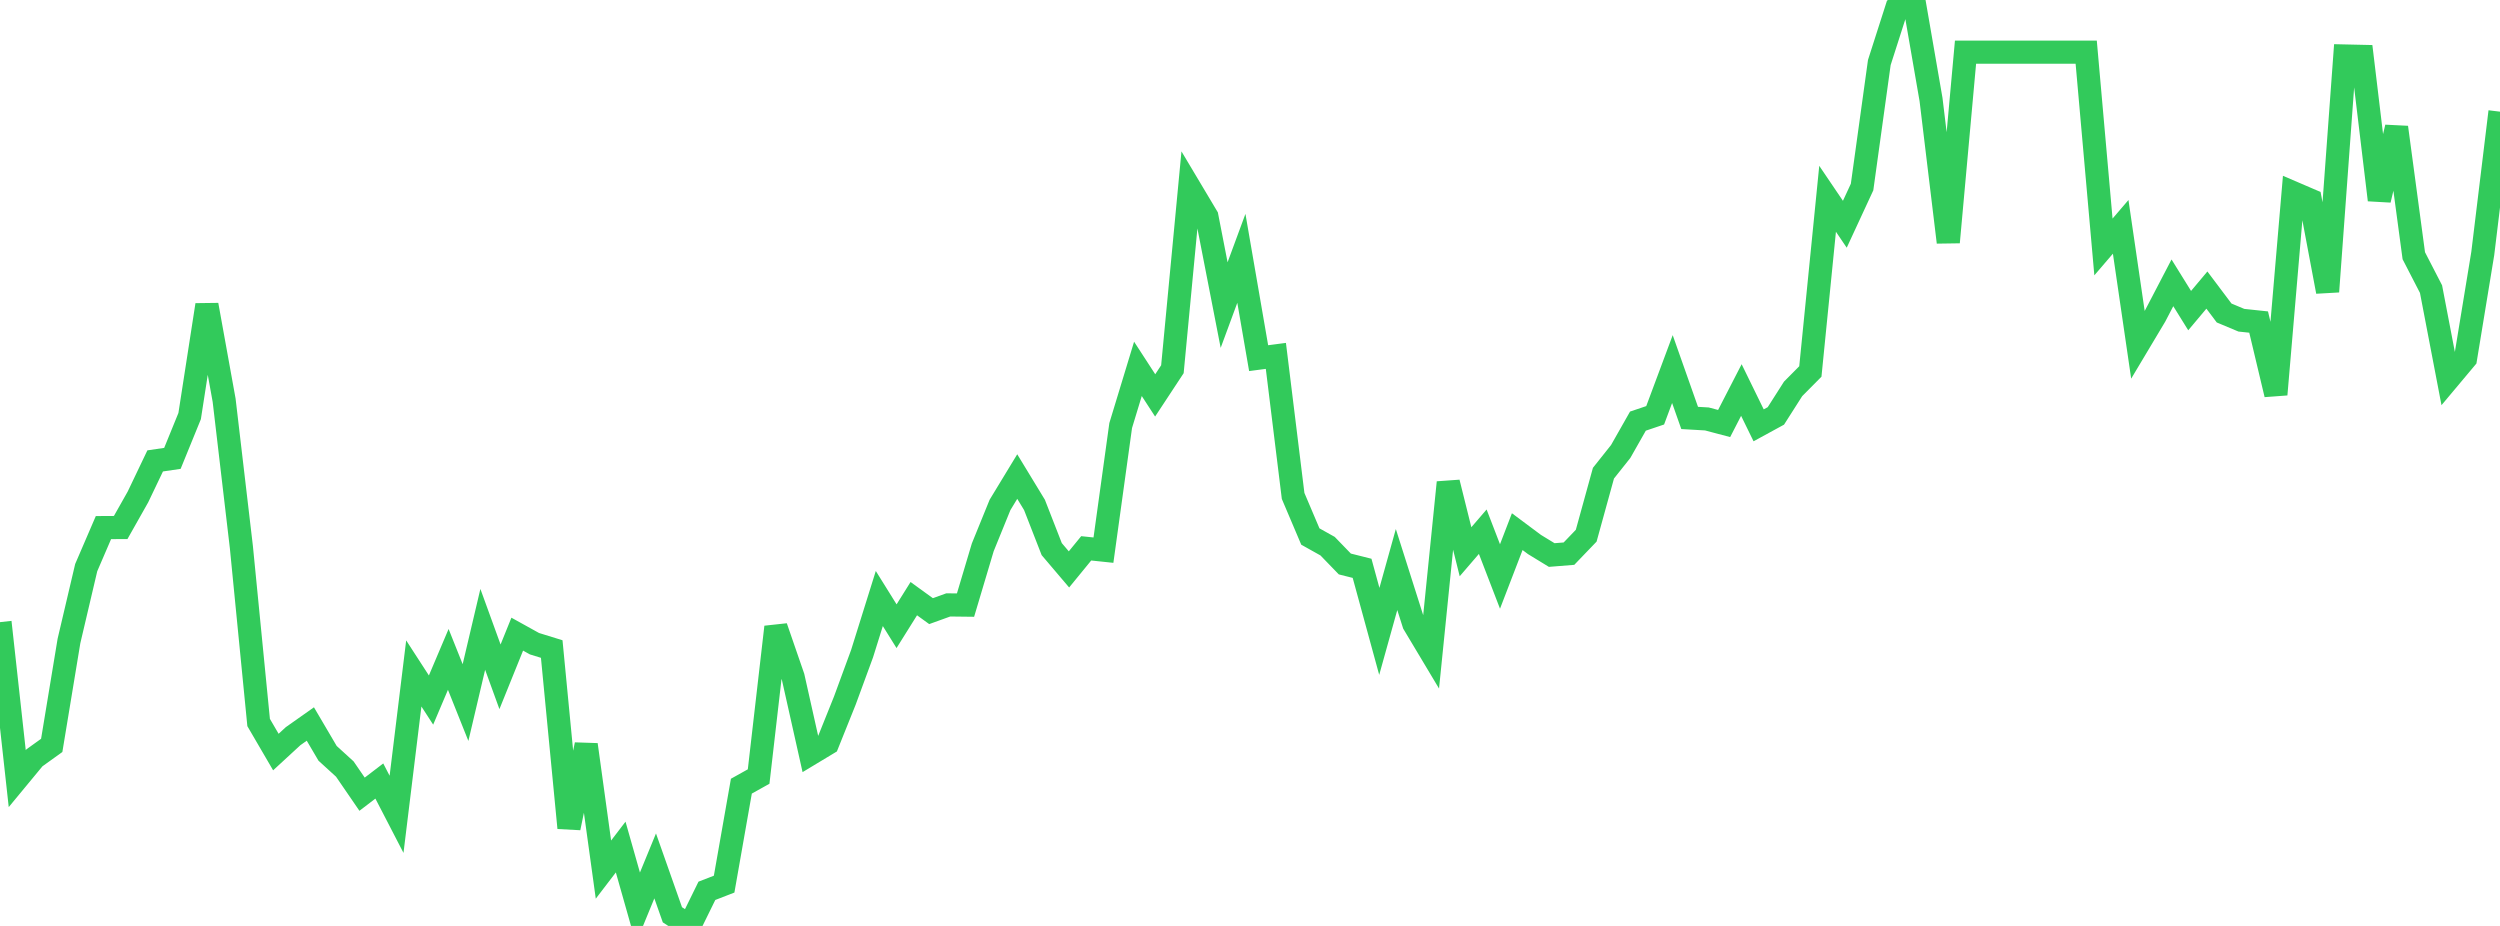<?xml version="1.0" standalone="no"?>
<!DOCTYPE svg PUBLIC "-//W3C//DTD SVG 1.1//EN" "http://www.w3.org/Graphics/SVG/1.1/DTD/svg11.dtd">

<svg width="135" height="50" viewBox="0 0 135 50" preserveAspectRatio="none" 
  xmlns="http://www.w3.org/2000/svg"
  xmlns:xlink="http://www.w3.org/1999/xlink">


<polyline points="0.0, 33.596 0.931, 42.046 1.862, 40.92 2.793, 40.251 3.724, 34.613 4.655, 30.652 5.586, 28.49 6.517, 28.485 7.448, 26.837 8.379, 24.889 9.31, 24.752 10.241, 22.468 11.172, 16.466 12.103, 21.614 13.034, 29.54 13.966, 39.015 14.897, 40.611 15.828, 39.753 16.759, 39.096 17.69, 40.68 18.621, 41.529 19.552, 42.887 20.483, 42.175 21.414, 43.973 22.345, 36.366 23.276, 37.803 24.207, 35.607 25.138, 37.939 26.069, 33.985 27.0, 36.548 27.931, 34.244 28.862, 34.76 29.793, 35.048 30.724, 44.706 31.655, 40.213 32.586, 46.958 33.517, 45.741 34.448, 49.025 35.379, 46.759 36.31, 49.399 37.241, 50.0 38.172, 48.104 39.103, 47.743 40.034, 42.453 40.966, 41.933 41.897, 33.859 42.828, 36.557 43.759, 40.712 44.69, 40.151 45.621, 37.832 46.552, 35.297 47.483, 32.32 48.414, 33.815 49.345, 32.327 50.276, 33.001 51.207, 32.665 52.138, 32.676 53.069, 29.556 54.0, 27.267 54.931, 25.734 55.862, 27.265 56.793, 29.652 57.724, 30.748 58.655, 29.61 59.586, 29.708 60.517, 22.98 61.448, 19.918 62.379, 21.352 63.31, 19.938 64.241, 10.136 65.172, 11.697 66.103, 16.474 67.034, 13.95 67.966, 19.34 68.897, 19.218 69.828, 26.78 70.759, 28.972 71.69, 29.493 72.621, 30.455 73.552, 30.689 74.483, 34.095 75.414, 30.755 76.345, 33.686 77.276, 35.242 78.207, 26.053 79.138, 29.794 80.069, 28.712 81.0, 31.13 81.931, 28.709 82.862, 29.403 83.793, 29.972 84.724, 29.897 85.655, 28.928 86.586, 25.552 87.517, 24.381 88.448, 22.741 89.379, 22.426 90.31, 19.93 91.241, 22.569 92.172, 22.623 93.103, 22.87 94.034, 21.061 94.966, 22.968 95.897, 22.46 96.828, 20.999 97.759, 20.06 98.69, 10.735 99.621, 12.11 100.552, 10.1 101.483, 3.376 102.414, 0.471 103.345, 0.0 104.276, 5.375 105.207, 13.082 106.138, 2.818 107.069, 2.818 108.0, 2.818 108.931, 2.818 109.862, 2.818 110.793, 2.818 111.724, 2.818 112.655, 2.818 113.586, 13.335 114.517, 12.25 115.448, 18.618 116.379, 17.059 117.31, 15.273 118.241, 16.773 119.172, 15.664 120.103, 16.902 121.034, 17.292 121.966, 17.391 122.897, 21.301 123.828, 10.409 124.759, 10.809 125.69, 15.747 126.621, 3.024 127.552, 3.045 128.483, 10.797 129.414, 6.876 130.345, 13.809 131.276, 15.613 132.207, 20.47 133.138, 19.359 134.069, 13.691 135.0, 6.03" fill="none" stroke="#32ca5b" stroke-width="1.25"/>

</svg>